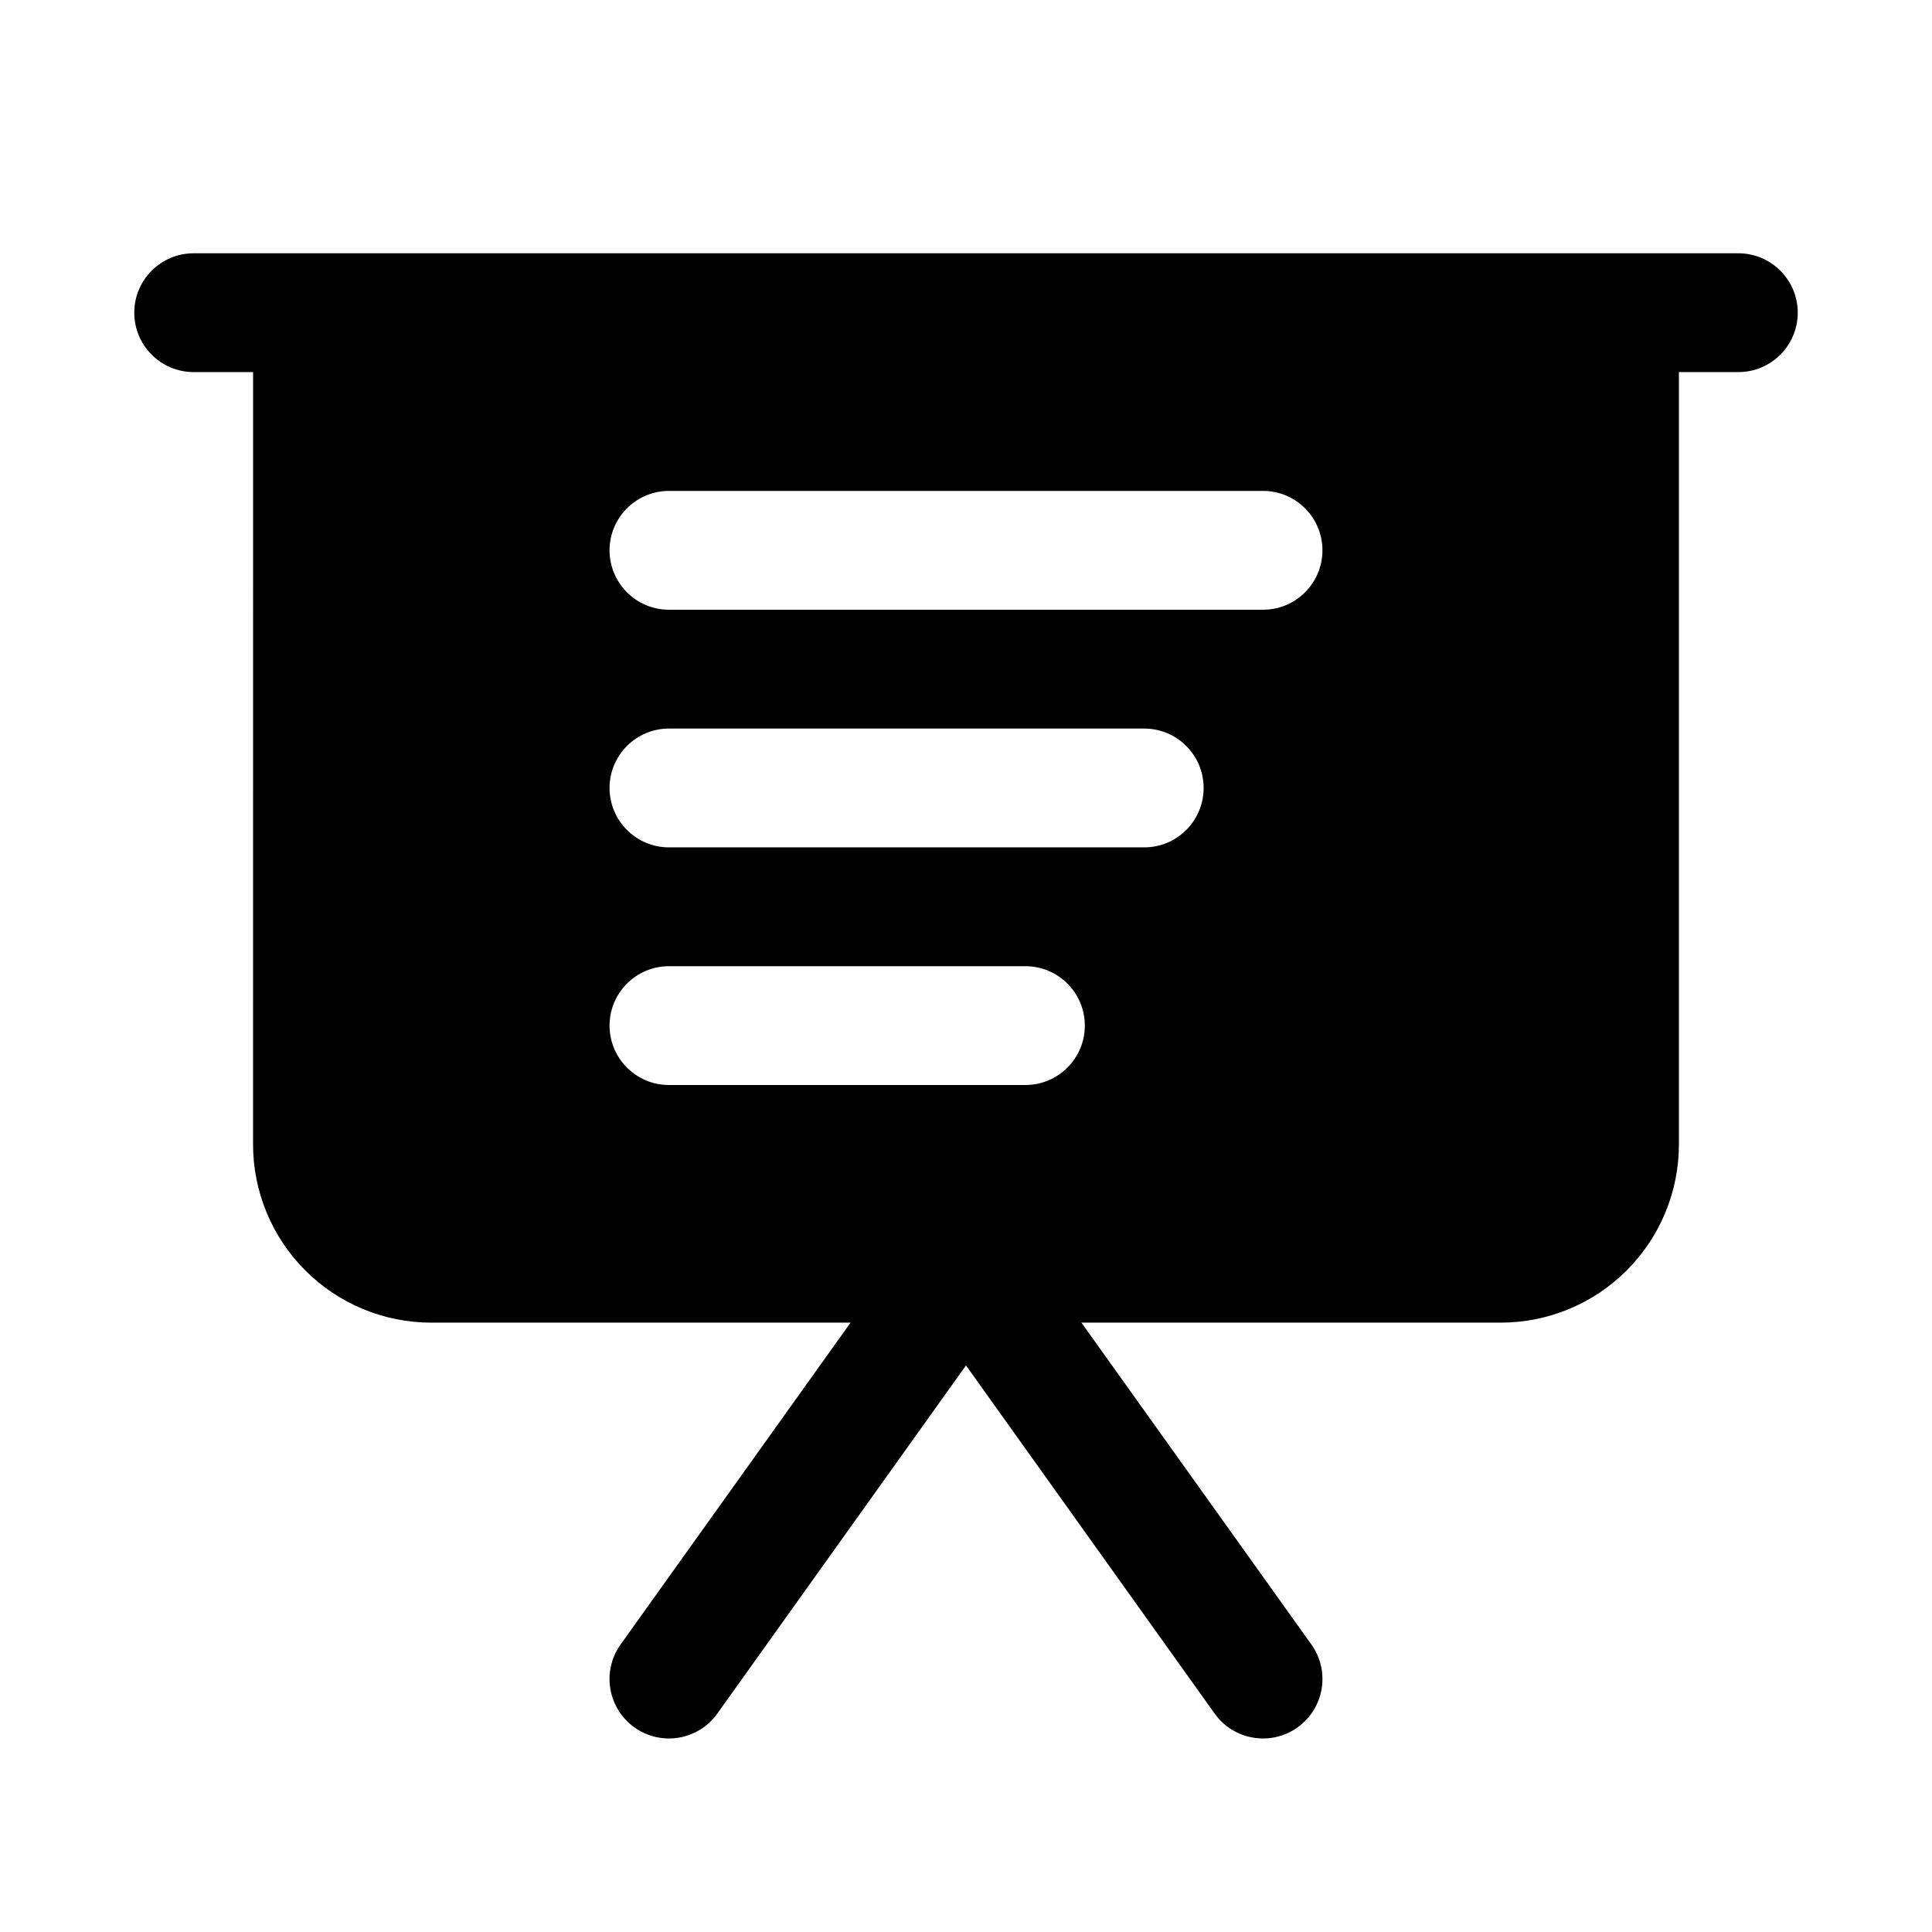 <?xml version="1.0" encoding="UTF-8"?>
<!-- Uploaded to: ICON Repo, www.iconrepo.com, Generator: ICON Repo Mixer Tools -->
<svg fill="#000000" width="800px" height="800px" version="1.1" viewBox="144 144 512 512" xmlns="http://www.w3.org/2000/svg">
 <path d="m211.07 242.61h-15.746c-8.688 0-15.742-7.055-15.742-15.746 0-8.688 7.055-15.742 15.742-15.742h409.35c8.691 0 15.742 7.055 15.742 15.742 0 8.691-7.051 15.746-15.742 15.746h-15.746v204.67c0 12.516-4.973 24.531-13.836 33.395-8.852 8.863-20.863 13.84-33.395 13.84h-111.11l60.945 85.301c5.055 7.082 3.398 16.922-3.668 21.961-7.07 5.055-16.91 3.418-21.965-3.652l-65.902-92.273-65.906 92.273c-5.055 7.07-14.895 8.707-21.961 3.652-7.07-5.039-8.723-14.879-3.672-21.961l60.945-85.301h-111.11c-12.531 0-24.543-4.977-33.391-13.84-8.863-8.863-13.84-20.879-13.84-33.395zm110.21 188.93h94.465c8.691 0 15.746-7.055 15.746-15.746 0-8.691-7.055-15.742-15.746-15.742h-94.465c-8.691 0-15.742 7.051-15.742 15.742 0 8.691 7.051 15.746 15.742 15.746zm0-62.977h125.95c8.691 0 15.746-7.055 15.746-15.746s-7.055-15.742-15.746-15.742h-125.95c-8.691 0-15.742 7.051-15.742 15.742s7.051 15.746 15.742 15.746zm0-62.977h157.44c8.691 0 15.742-7.055 15.742-15.746 0-8.688-7.051-15.742-15.742-15.742h-157.44c-8.691 0-15.742 7.055-15.742 15.742 0 8.691 7.051 15.746 15.742 15.746z" fill-rule="evenodd"/>
</svg>